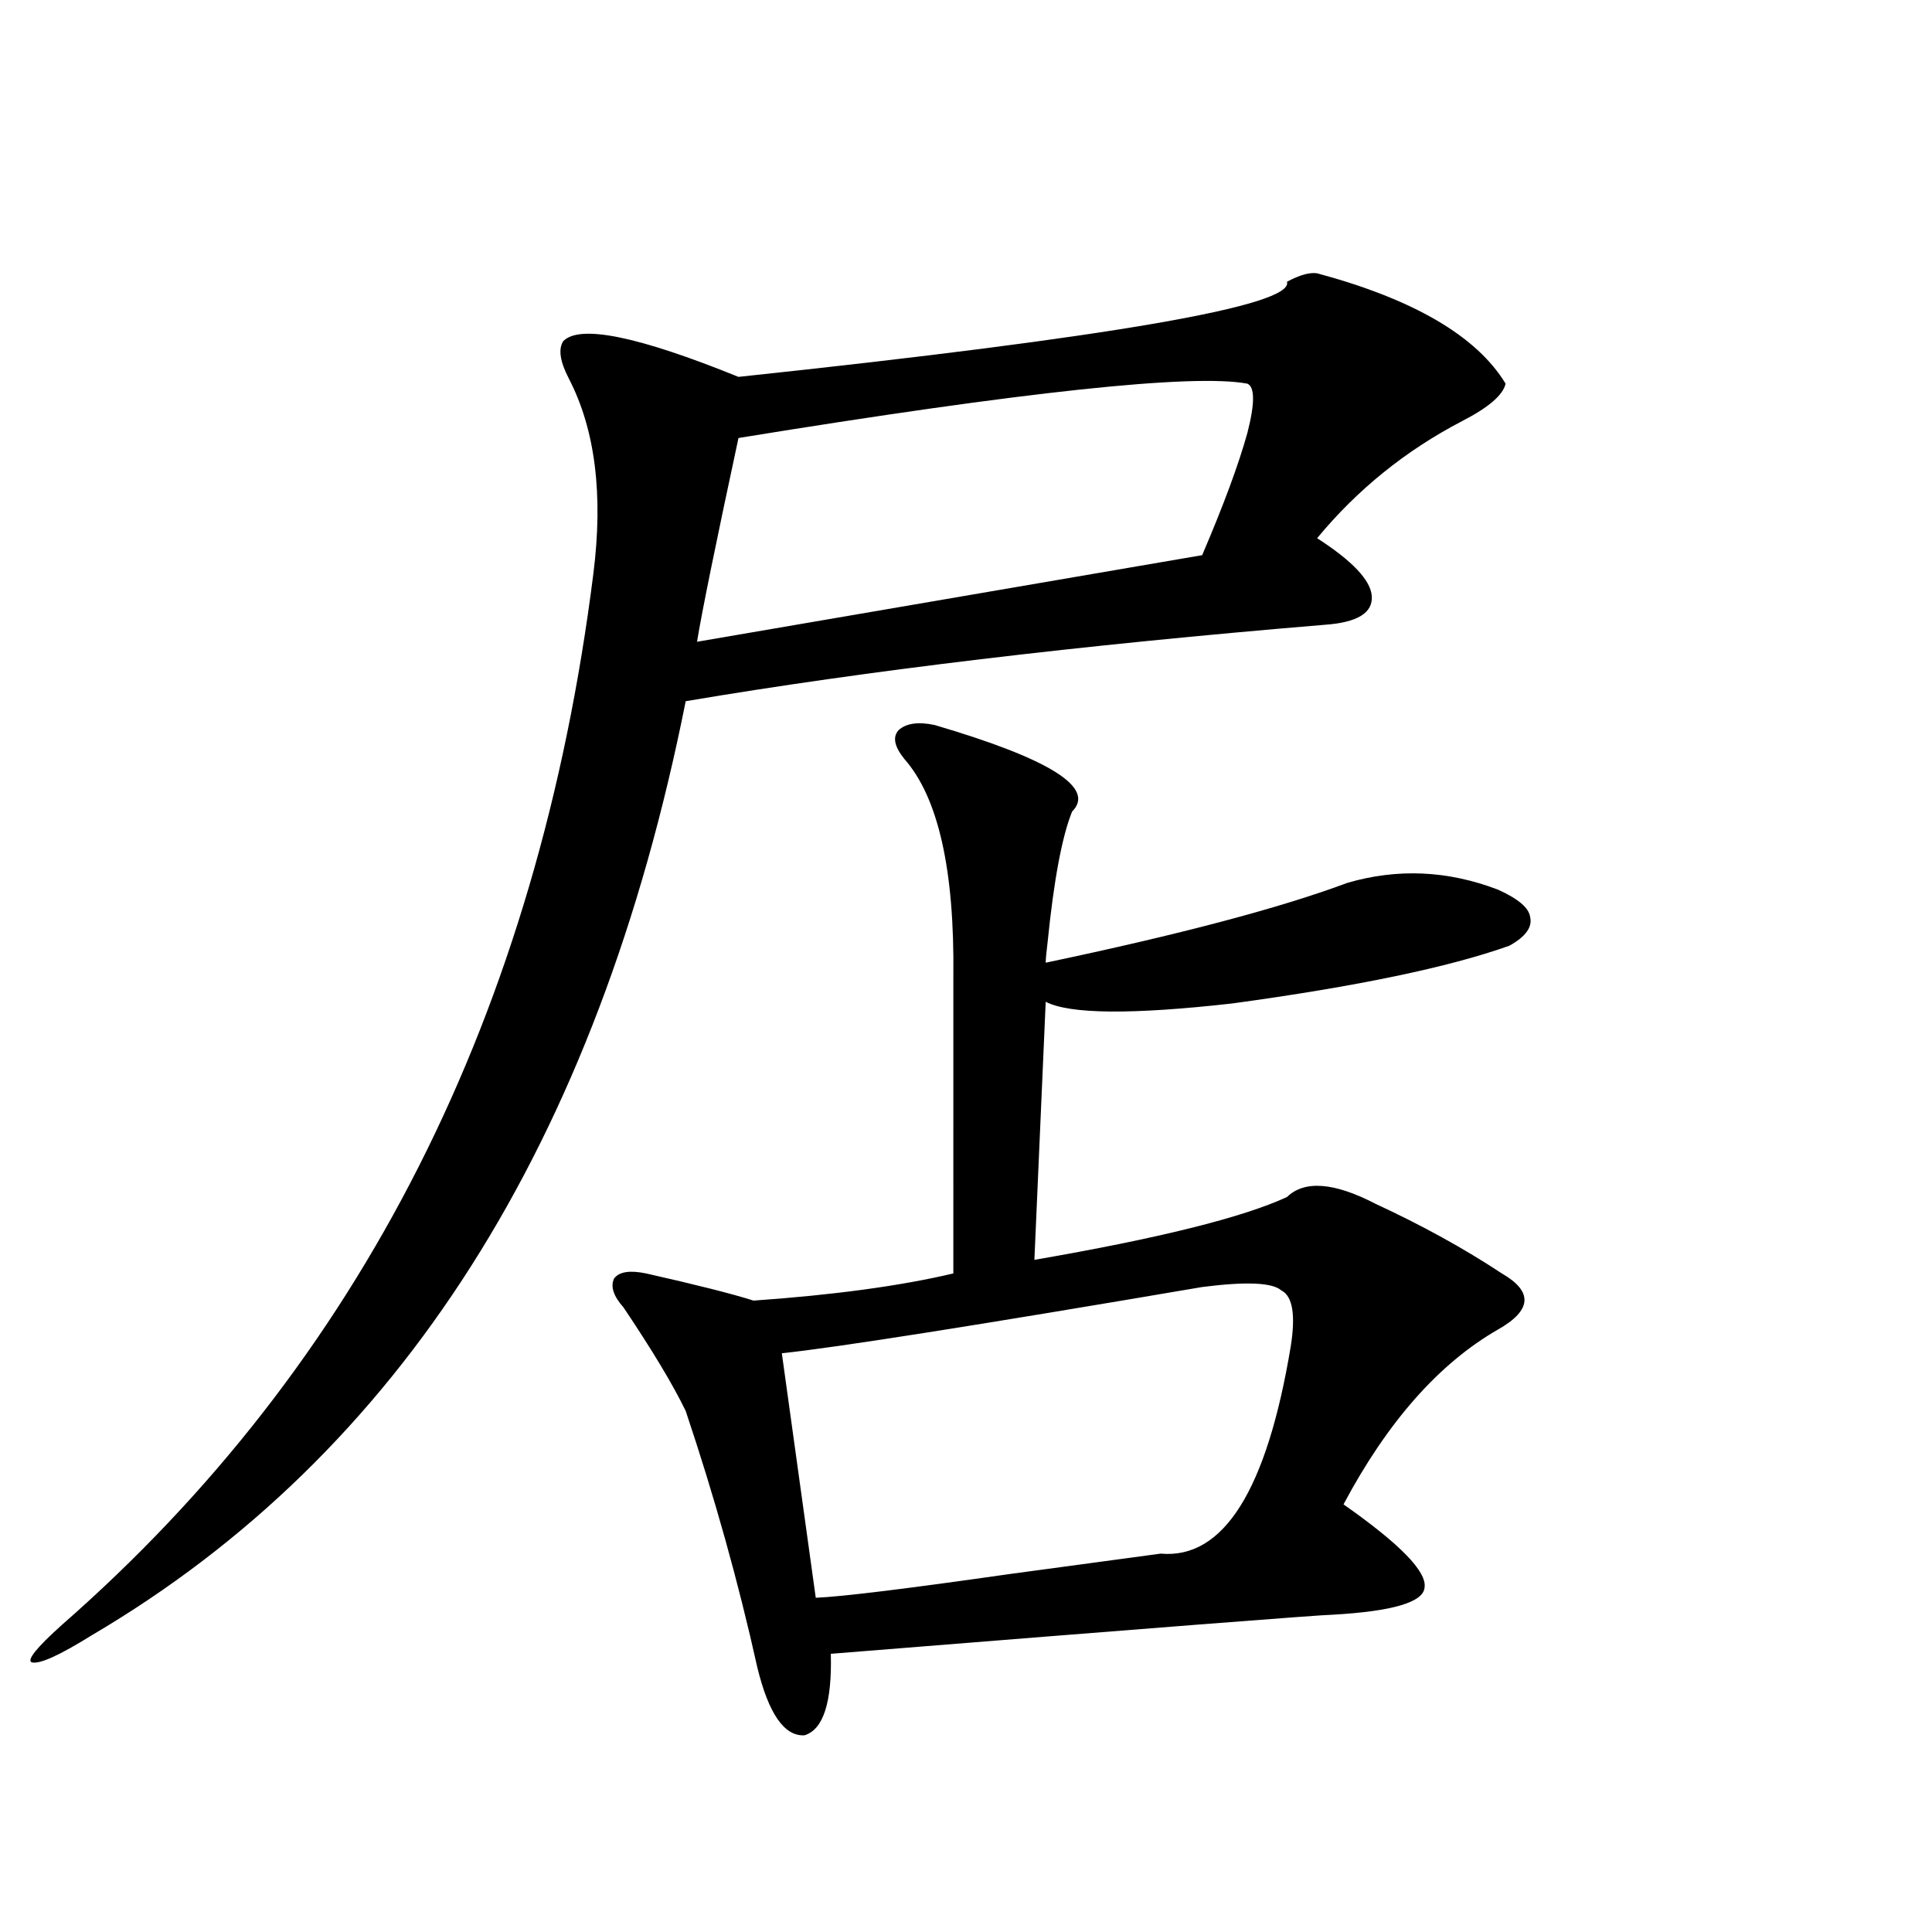 <?xml version="1.0" encoding="utf-8"?>
<!-- Generator: Adobe Illustrator 16.0.0, SVG Export Plug-In . SVG Version: 6.00 Build 0)  -->
<!DOCTYPE svg PUBLIC "-//W3C//DTD SVG 1.1//EN" "http://www.w3.org/Graphics/SVG/1.1/DTD/svg11.dtd">
<svg version="1.1" id="图层_1" xmlns="http://www.w3.org/2000/svg" xmlns:xlink="http://www.w3.org/1999/xlink" x="0px" y="0px"
	 width="1000px" height="1000px" viewBox="0 0 1000 1000" enable-background="new 0 0 1000 1000" xml:space="preserve">
<path d="M681.739,141.457c50.075,13.486,82.59,32.52,97.559,57.129c-1.311,5.864-8.78,12.305-22.438,19.336
	c-29.268,15.244-54.313,35.459-75.12,60.645c18.201,11.729,27.637,21.685,28.292,29.883c0.641,8.789-7.484,13.774-24.39,14.941
	c-126.826,10.547-237.067,23.73-330.724,39.551C309.386,591.457,206.949,752.6,47.608,846.34
	c-16.92,10.547-27.316,15.23-31.219,14.063c-2.606-1.181,2.592-7.621,15.609-19.336
	c154.783-135.352,246.488-316.694,275.115-544.043c5.198-41.006,0.976-74.707-12.683-101.074
	c-4.558-8.789-5.533-15.229-2.927-19.336c8.445-8.789,38.688-2.637,90.729,18.457c193.166-20.503,287.798-36.914,283.896-49.219
	C672.624,142.336,677.837,140.881,681.739,141.457z M468.086,392.824c-5.213-6.44-6.188-11.426-2.927-14.941
	c3.902-3.516,10.076-4.395,18.536-2.637c59.831,17.578,83.565,32.52,71.218,44.824c-5.213,12.896-9.436,35.459-12.683,67.676
	c-0.655,5.273-0.976,8.789-0.976,10.547c69.587-14.639,121.613-28.413,156.094-41.309c26.006-7.607,52.026-6.44,78.047,3.516
	c10.396,4.697,15.93,9.38,16.585,14.063c1.296,5.273-2.286,10.259-10.731,14.941c-31.219,11.138-79.022,21.094-143.411,29.883
	c-52.041,5.864-84.235,5.576-96.583-0.879l-5.854,133.594c64.389-11.123,107.955-21.973,130.729-32.52
	c9.101-8.789,24.39-7.607,45.853,3.516c24.055,11.138,45.853,23.154,65.364,36.035c16.25,9.38,15.609,19.048-1.951,29.004
	c-30.578,17.578-57.239,47.764-79.998,90.527c29.268,20.518,43.246,34.868,41.95,43.066c-0.655,7.608-16.585,12.305-47.804,14.063
	c-5.213,0-91.705,6.729-259.506,20.215c0.641,25.187-3.902,39.249-13.658,42.188c-10.411,0.577-18.536-11.137-24.39-35.156
	c-9.756-43.945-22.118-88.179-37.072-132.715c-6.509-13.472-17.24-31.338-32.194-53.613c-5.213-5.85-6.829-10.835-4.878-14.941
	c2.592-3.516,8.125-4.395,16.585-2.637c26.006,5.864,44.542,10.547,55.608,14.063c41.615-2.925,76.096-7.607,103.412-14.063V505.324
	C494.092,450.256,485.646,412.751,468.086,392.824z M645.643,198.586c-27.972-5.273-115.774,4.106-263.408,28.125
	c-11.707,54.492-18.871,89.648-21.463,105.469l261.457-44.824c11.052-25.776,18.856-46.87,23.414-63.281
	C649.545,208.845,649.545,200.344,645.643,198.586z M622.229,666.164c-117.07,19.927-189.599,31.353-217.556,34.277l17.561,126.563
	c13.658-0.576,47.148-4.683,100.485-12.305c39.023-5.273,65.029-8.789,78.047-10.547c32.515,2.939,54.953-32.808,67.315-107.227
	c2.592-16.396,0.976-26.064-4.878-29.004C658.646,663.83,644.987,663.239,622.229,666.164z"/>
</svg>
